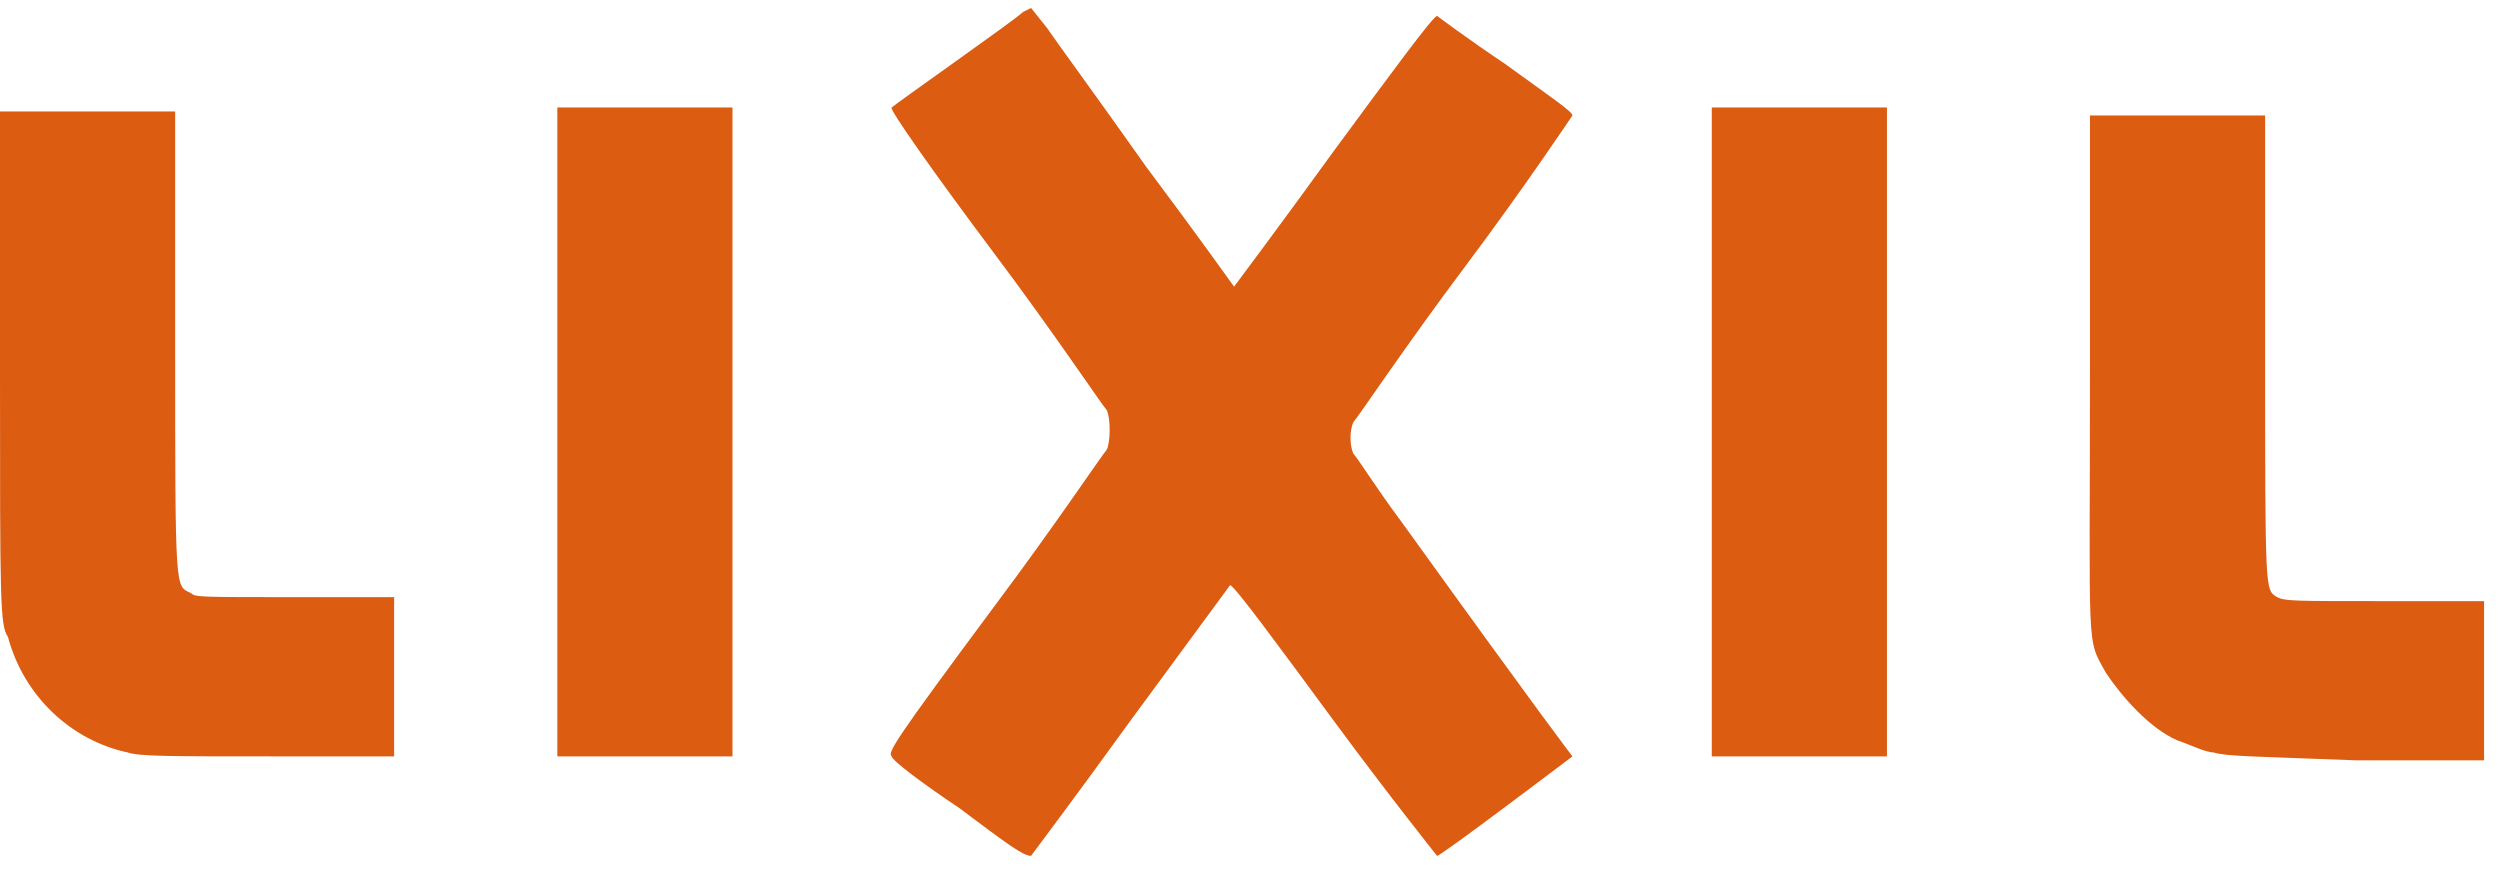 <?xml version="1.0" encoding="utf-8"?>
<!-- Generator: Adobe Illustrator 20.1.0, SVG Export Plug-In . SVG Version: 6.00 Build 0)  -->
<svg version="1.1" id="レイヤー_1" xmlns="http://www.w3.org/2000/svg" xmlns:xlink="http://www.w3.org/1999/xlink" x="0px"
	 y="0px" width="62.8px" height="22px" viewBox="0 0 62.8 22" style="enable-background:new 0 0 62.8 22;" xml:space="preserve">
<style type="text/css">
	.st0{fill:#DC5C12;}
</style>
<path class="st0" d="M24.1,20.3c-0.9-0.6-1.7-1.2-1.7-1.3c-0.1-0.1,0-0.3,2.6-3.8c1.5-2,2.7-3.8,2.8-3.9c0.1-0.2,0.1-0.8,0-1
	c-0.1-0.1-1.3-1.9-2.8-3.9c-1.5-2-2.7-3.7-2.6-3.7c0.1-0.1,3.1-2.2,3.3-2.4l0.2-0.1l0.4,0.5c0.2,0.3,1.3,1.8,2.5,3.5
	c1.2,1.6,2.2,3,2.2,3c0,0,1.2-1.6,2.5-3.4c1.4-1.9,2.5-3.4,2.6-3.4c0,0,0.8,0.6,1.7,1.2c1.1,0.8,1.7,1.2,1.7,1.3
	c0,0-1.2,1.8-2.7,3.8c-1.5,2-2.7,3.8-2.8,3.9c-0.1,0.2-0.1,0.6,0,0.8c0.1,0.1,0.6,0.9,1.2,1.7c3.6,5,4.3,5.9,4.3,5.9
	c0,0-3.3,2.5-3.4,2.5c0,0-1.2-1.5-2.6-3.4c-1.4-1.9-2.5-3.4-2.6-3.4c0,0-1.1,1.5-2.5,3.4c-1.3,1.8-2.5,3.4-2.5,3.4
	C25.7,21.5,25.3,21.2,24.1,20.3 M3.2,18.9c-1.4-0.3-2.6-1.4-3-2.9C0,15.7,0,15.2,0,9.2l0-6.4h2.2h2.2v5.8c0,6.4,0,6.1,0.4,6.3
	C4.9,15,5,15,7.4,15h2.5v2v2l-3.1,0C4.2,19,3.5,19,3.2,18.9 M14,10.9V2.7h2.2h2.2v8.1V19h-2.2H14V10.9z M43,10.9V2.7h2.2h2.2v8.1V19
	h-2.2H43V10.9z M55.6,18.9c-0.2,0-0.6-0.2-0.9-0.3c-0.7-0.3-1.4-1.1-1.8-1.7c-0.5-0.9-0.4-0.4-0.4-7.6l0-6.4h2.2h2.2v5.8
	c0,6.3,0,6.1,0.3,6.3c0.2,0.1,0.4,0.1,2.7,0.1l2.5,0l0,2l0,2l-3.2,0C56.6,19,55.9,19,55.6,18.9"/>
</svg>
